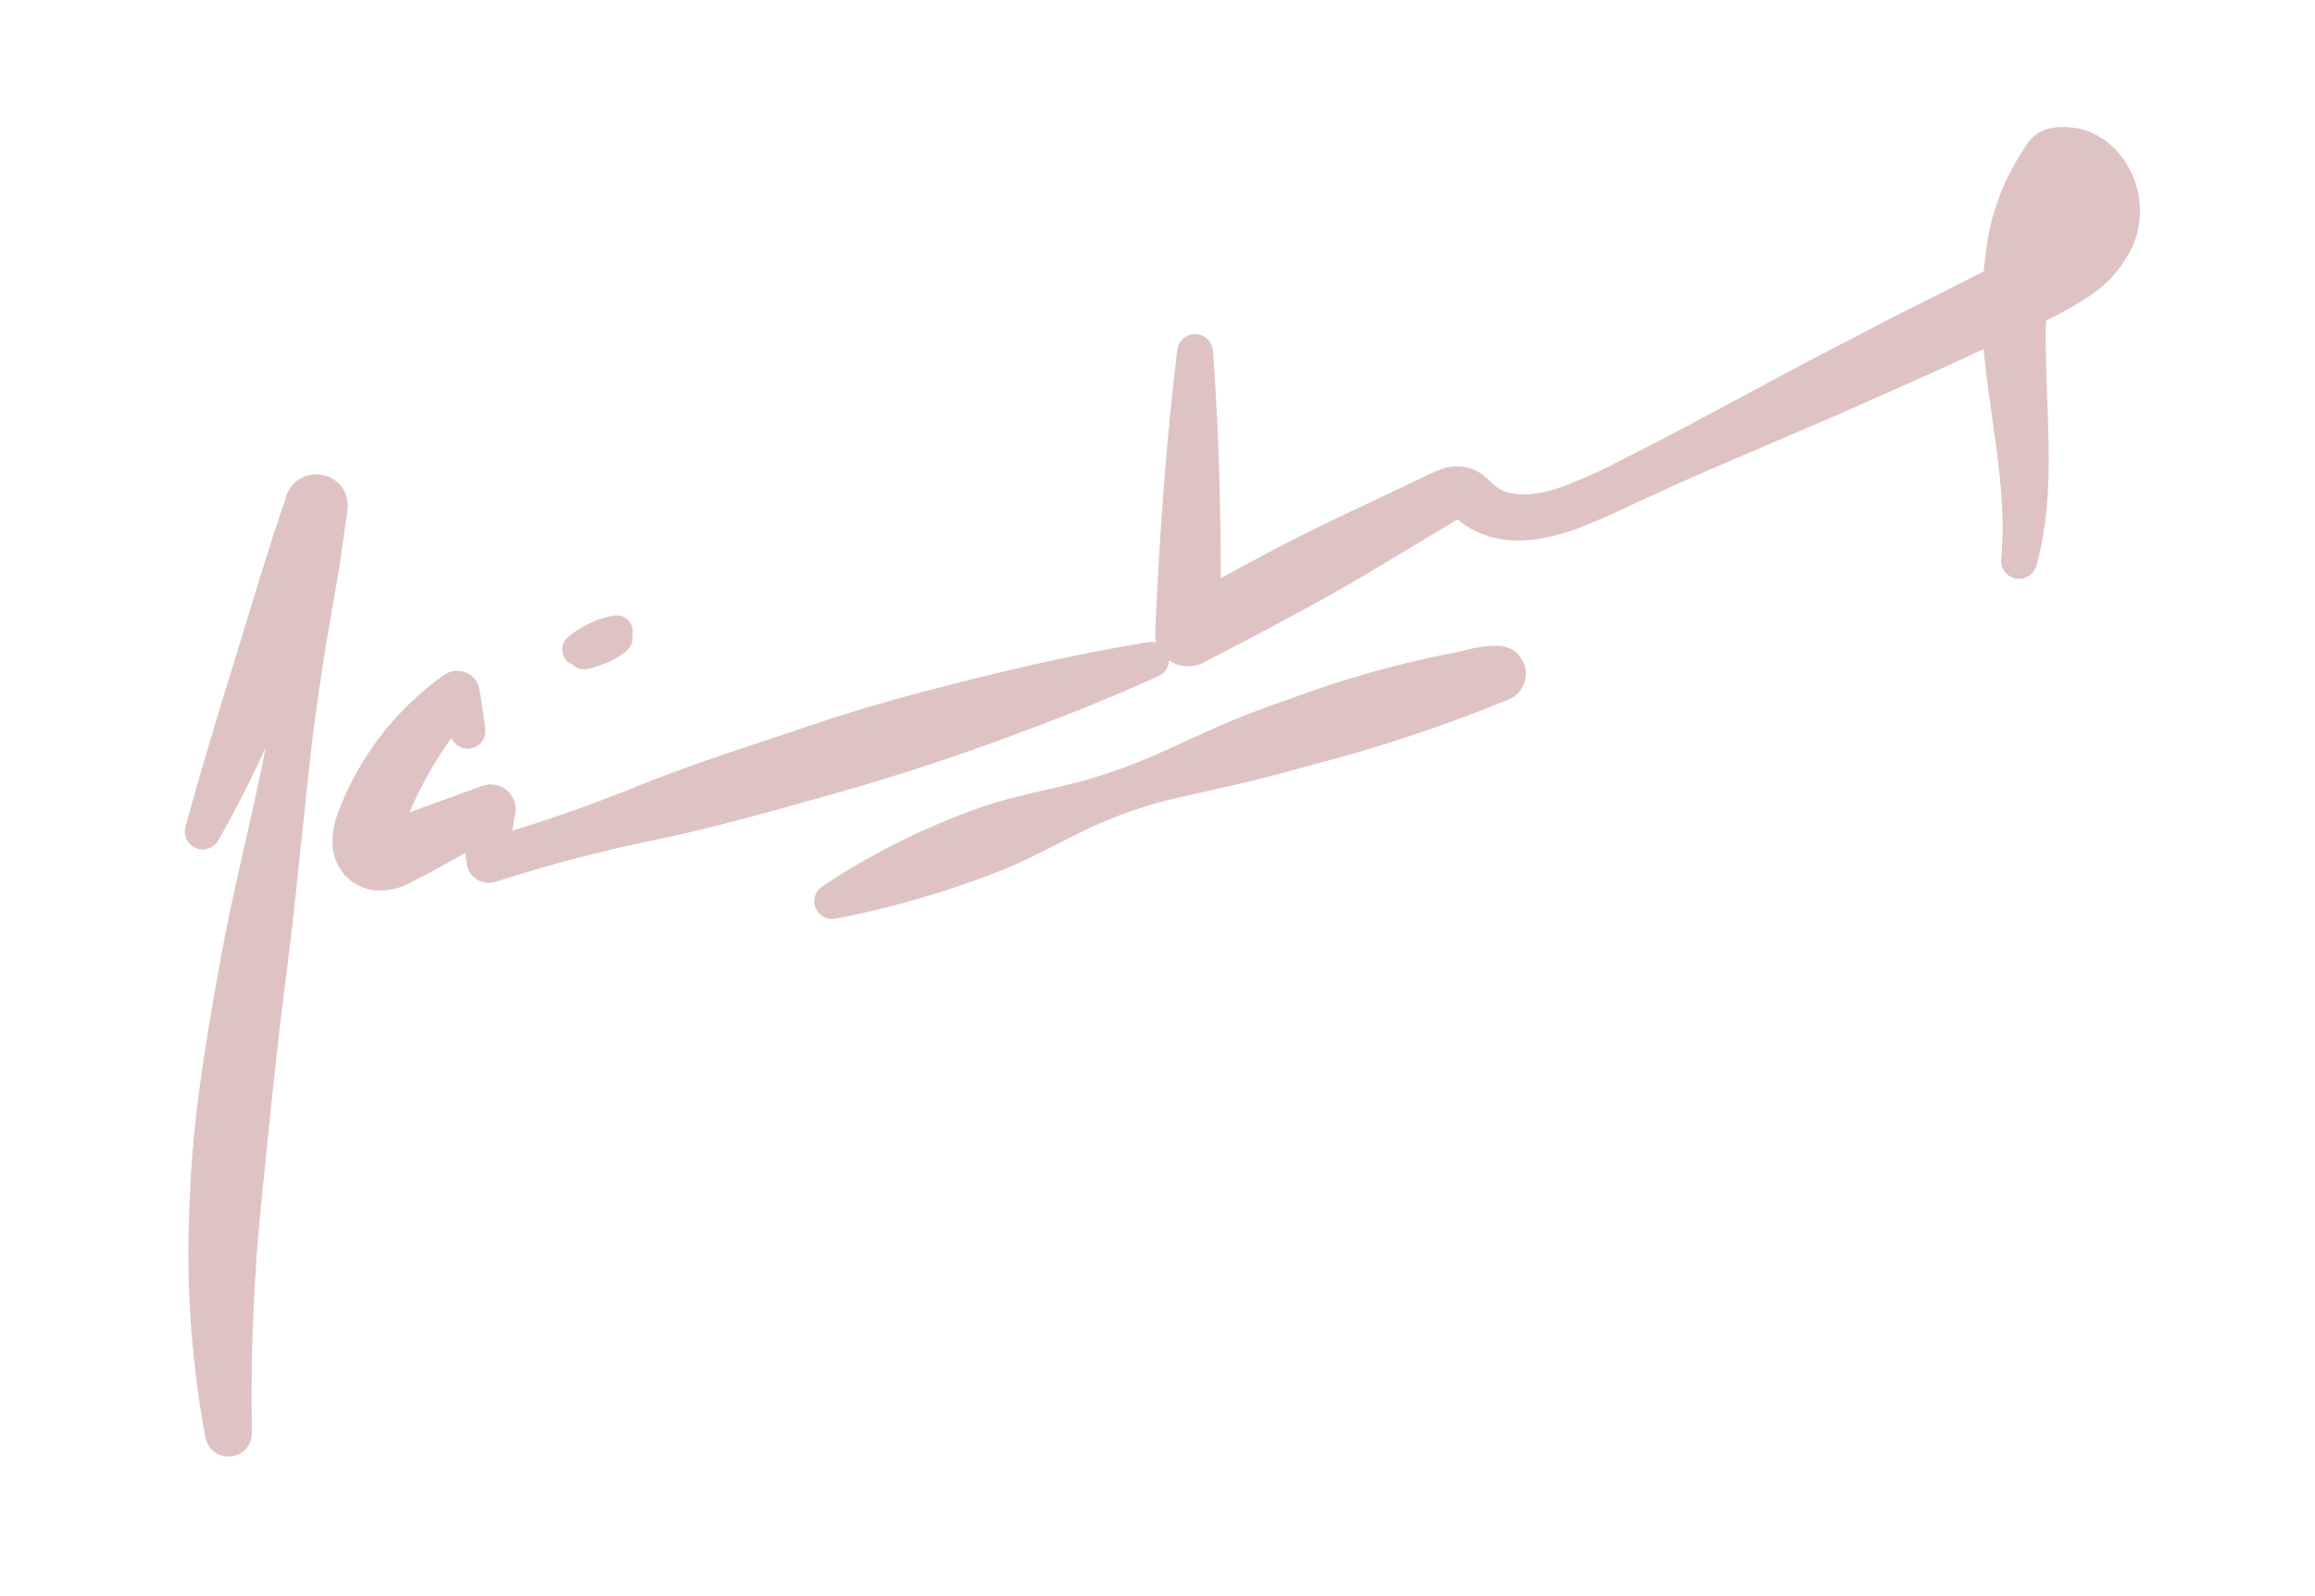 <svg width="58" height="40" viewBox="0 0 58 40" fill="none" xmlns="http://www.w3.org/2000/svg">
<path fill-rule="evenodd" clip-rule="evenodd" d="M30.183 15.167C30.194 13.054 30.149 10.938 29.99 8.816C29.989 8.805 29.984 8.795 29.976 8.787C29.968 8.779 29.958 8.774 29.947 8.772C29.941 8.771 29.934 8.772 29.927 8.774C29.921 8.776 29.915 8.779 29.91 8.783C29.905 8.787 29.9 8.792 29.897 8.798C29.894 8.804 29.892 8.81 29.891 8.816C29.607 11.166 29.446 13.52 29.341 15.875C29.338 15.947 29.355 16.019 29.389 16.083C29.414 16.13 29.449 16.172 29.492 16.205C29.534 16.239 29.583 16.265 29.635 16.28C29.688 16.296 29.743 16.301 29.797 16.296C29.852 16.29 29.905 16.274 29.954 16.249L29.965 16.251C31.006 15.712 32.044 15.168 33.068 14.598C33.739 14.225 34.396 13.828 35.053 13.431C35.399 13.222 35.744 13.013 36.092 12.808C36.203 12.735 36.318 12.669 36.438 12.61L36.463 12.601C36.544 12.572 36.565 12.565 36.636 12.605C36.671 12.625 36.717 12.662 36.771 12.704L36.771 12.704L36.771 12.704L36.771 12.704C36.834 12.755 36.907 12.813 36.984 12.86C37.125 12.946 37.277 13.015 37.435 13.066C38.077 13.246 38.71 13.092 39.278 12.91C39.833 12.699 40.376 12.461 40.906 12.196C41.148 12.091 41.39 11.98 41.632 11.869C41.924 11.735 42.217 11.601 42.513 11.475L45.752 10.084C46.046 9.953 46.341 9.823 46.636 9.692C47.415 9.348 48.194 9.004 48.964 8.647L50.065 8.14C50.074 8.428 50.094 8.715 50.125 9.002C50.176 9.474 50.242 9.94 50.307 10.403L50.307 10.404L50.307 10.404C50.48 11.623 50.649 12.823 50.536 14.053C50.535 14.065 50.538 14.076 50.544 14.085C50.55 14.095 50.56 14.102 50.571 14.105C50.584 14.108 50.597 14.106 50.609 14.1C50.62 14.094 50.629 14.083 50.633 14.071C50.996 12.774 50.944 11.422 50.894 10.108V10.108V10.108C50.879 9.719 50.865 9.333 50.861 8.953C50.847 8.561 50.85 8.166 50.874 7.776C51.337 7.566 51.782 7.319 52.204 7.037C52.497 6.827 52.745 6.561 52.931 6.257C53.149 5.918 53.246 5.519 53.206 5.122C53.172 4.727 53.01 4.354 52.744 4.056C52.592 3.891 52.405 3.761 52.196 3.673C51.968 3.588 51.721 3.562 51.479 3.6C51.349 3.621 51.232 3.688 51.151 3.79C50.603 4.554 50.259 5.439 50.15 6.363C50.12 6.593 50.098 6.824 50.083 7.055L48.566 7.824C47.802 8.202 47.049 8.594 46.295 8.988C46.009 9.137 45.723 9.287 45.437 9.435L42.334 11.098C41.927 11.313 41.522 11.519 41.117 11.725C41.001 11.784 40.886 11.843 40.77 11.902C40.259 12.175 39.729 12.411 39.183 12.607C38.644 12.783 38.053 12.87 37.563 12.692C37.444 12.646 37.333 12.583 37.234 12.504C37.183 12.469 37.14 12.428 37.09 12.38C37.041 12.333 36.985 12.279 36.907 12.216C36.816 12.152 36.711 12.11 36.599 12.094C36.488 12.078 36.375 12.089 36.268 12.125C36.117 12.181 35.97 12.246 35.827 12.319C35.441 12.506 35.053 12.688 34.666 12.871L34.666 12.871L34.666 12.871C33.984 13.192 33.304 13.512 32.638 13.851C31.81 14.273 30.995 14.718 30.183 15.167ZM51.031 6.561C51.212 6.452 51.389 6.337 51.562 6.215C51.744 6.079 51.9 5.913 52.022 5.724C52.123 5.574 52.168 5.395 52.147 5.217C52.128 5.037 52.058 4.866 51.944 4.724C51.911 4.676 51.866 4.637 51.813 4.612L51.809 4.61C51.423 5.185 51.177 5.852 51.031 6.561ZM5.031 20.828C5.413 19.433 5.828 18.063 6.251 16.696C6.358 16.351 6.463 16.005 6.568 15.659L6.568 15.659C6.88 14.638 7.19 13.619 7.54 12.609L7.55 12.559C7.579 12.466 7.643 12.387 7.729 12.338C7.816 12.289 7.917 12.274 8.014 12.296C8.11 12.318 8.194 12.376 8.249 12.456C8.304 12.537 8.325 12.636 8.308 12.731L8.101 14.19L7.85 15.64C7.682 16.603 7.547 17.567 7.423 18.534C7.326 19.351 7.242 20.17 7.157 20.989L7.157 20.989C7.041 22.111 6.925 23.231 6.78 24.344C6.557 26.048 6.386 27.75 6.215 29.445L6.148 30.109C5.953 32.029 5.874 33.987 5.912 35.915C5.913 35.959 5.897 36.003 5.868 36.038C5.838 36.072 5.797 36.094 5.751 36.101C5.706 36.108 5.66 36.098 5.622 36.073C5.583 36.049 5.556 36.011 5.544 35.968L5.537 35.935C5.177 33.993 5.049 32.015 5.156 30.042C5.223 28.073 5.557 26.131 5.901 24.209C6.08 23.207 6.305 22.214 6.529 21.222C6.736 20.311 6.942 19.4 7.112 18.484C7.281 17.527 7.4 16.562 7.469 15.593L7.474 15.45C7.337 15.951 7.179 16.447 6.981 16.939C6.457 18.289 5.836 19.601 5.121 20.865C5.118 20.87 5.114 20.875 5.109 20.879C5.104 20.883 5.098 20.885 5.092 20.887C5.086 20.889 5.079 20.889 5.073 20.888C5.067 20.887 5.061 20.885 5.055 20.882C5.045 20.877 5.038 20.869 5.033 20.859C5.029 20.849 5.028 20.838 5.031 20.828ZM11.677 18.333C11.576 18.133 11.486 17.932 11.399 17.73C10.637 18.641 10.052 19.678 9.671 20.793C9.642 20.87 9.628 20.951 9.629 21.032C9.689 21.016 9.748 20.995 9.805 20.971L10.271 20.781L12.171 20.088L12.212 20.073C12.251 20.059 12.293 20.055 12.333 20.063C12.373 20.07 12.411 20.087 12.442 20.114C12.473 20.14 12.496 20.174 12.509 20.212C12.522 20.249 12.524 20.29 12.516 20.329C12.441 20.669 12.408 21.015 12.418 21.362C13.74 20.976 15.04 20.52 16.312 19.995C17.277 19.613 18.261 19.285 19.245 18.958C19.632 18.829 20.019 18.701 20.404 18.569C21.77 18.101 23.169 17.729 24.572 17.38C25.976 17.031 27.392 16.722 28.832 16.487C28.839 16.486 28.846 16.485 28.852 16.486C28.859 16.488 28.865 16.49 28.871 16.494C28.876 16.498 28.881 16.503 28.884 16.509C28.887 16.515 28.889 16.521 28.89 16.528C28.892 16.538 28.89 16.549 28.885 16.558C28.88 16.567 28.873 16.575 28.863 16.58C27.532 17.182 26.185 17.71 24.825 18.204C23.466 18.698 22.093 19.141 20.703 19.531L20.458 19.6L20.458 19.6L20.458 19.6L20.458 19.6C19.149 19.967 17.837 20.335 16.5 20.622C15.079 20.908 13.676 21.273 12.297 21.717C12.258 21.73 12.215 21.727 12.177 21.71C12.14 21.692 12.111 21.661 12.097 21.623L12.091 21.597C12.047 21.305 12.021 21.012 12.012 20.718L10.597 21.508L10.149 21.738C9.934 21.868 9.683 21.931 9.431 21.916C9.236 21.892 9.057 21.798 8.929 21.653C8.821 21.526 8.754 21.371 8.735 21.206C8.717 20.979 8.75 20.751 8.834 20.538C9.311 19.229 10.18 18.087 11.327 17.261L11.363 17.235C11.399 17.213 11.443 17.205 11.484 17.213C11.526 17.221 11.564 17.243 11.589 17.276C11.604 17.298 11.614 17.322 11.617 17.348L11.643 17.501C11.687 17.769 11.732 18.037 11.761 18.31C11.762 18.316 11.762 18.323 11.76 18.329C11.758 18.335 11.755 18.341 11.751 18.346C11.746 18.351 11.741 18.355 11.735 18.358C11.729 18.361 11.722 18.363 11.716 18.363C11.707 18.362 11.699 18.359 11.692 18.354C11.685 18.348 11.68 18.341 11.677 18.333ZM9.561 21.047C9.559 21.048 9.557 21.048 9.555 21.049L9.561 21.047ZM20.827 22.543C22.054 21.727 23.384 21.068 24.782 20.581C25.275 20.418 25.786 20.3 26.297 20.183C26.509 20.134 26.722 20.085 26.933 20.033C27.646 19.854 28.343 19.617 29.016 19.324C29.31 19.197 29.602 19.063 29.894 18.929L29.894 18.929C30.273 18.756 30.653 18.582 31.037 18.421C31.515 18.22 32.003 18.048 32.492 17.876C32.698 17.803 32.904 17.73 33.111 17.655C34.286 17.252 35.491 16.936 36.714 16.71C36.971 16.628 37.241 16.585 37.515 16.582C37.587 16.581 37.658 16.604 37.715 16.648C37.772 16.692 37.81 16.755 37.825 16.824C37.839 16.894 37.828 16.966 37.793 17.028C37.758 17.091 37.702 17.139 37.634 17.166L37.571 17.191C36.216 17.744 34.828 18.218 33.415 18.609C33.113 18.687 32.813 18.77 32.512 18.852L32.512 18.852L32.512 18.852C32.106 18.963 31.701 19.074 31.292 19.176L29.138 19.669C28.427 19.851 27.736 20.1 27.073 20.413C26.832 20.53 26.593 20.651 26.355 20.772C25.938 20.984 25.523 21.196 25.094 21.381C23.728 21.931 22.31 22.35 20.862 22.629C20.855 22.631 20.848 22.631 20.842 22.63C20.835 22.629 20.829 22.626 20.823 22.623C20.817 22.619 20.813 22.614 20.809 22.609C20.805 22.604 20.802 22.597 20.801 22.591C20.801 22.581 20.803 22.572 20.807 22.564C20.812 22.555 20.819 22.548 20.827 22.543ZM14.696 16.364C14.805 16.333 14.911 16.296 15.015 16.253C15.036 16.247 15.052 16.24 15.067 16.233C15.081 16.227 15.095 16.221 15.112 16.216C15.212 16.165 15.308 16.106 15.4 16.04C15.407 16.033 15.415 16.026 15.421 16.02C15.45 15.995 15.464 15.982 15.408 15.996C15.376 16.004 15.327 16.02 15.28 16.035C15.227 16.053 15.178 16.069 15.159 16.072C15.123 16.076 15.164 16.045 15.245 15.994C15.303 15.96 15.357 15.922 15.408 15.879C15.441 15.856 15.465 15.826 15.447 15.823C15.286 15.848 15.129 15.896 14.983 15.967C14.951 15.978 14.921 15.992 14.893 16.009C14.745 16.077 14.609 16.167 14.489 16.274C14.483 16.288 14.497 16.287 14.517 16.286C14.53 16.285 14.544 16.284 14.557 16.286C14.623 16.274 14.689 16.256 14.752 16.233C14.77 16.229 14.786 16.224 14.8 16.221C14.857 16.206 14.886 16.199 14.868 16.217C14.845 16.241 14.703 16.331 14.653 16.356C14.604 16.381 14.642 16.375 14.696 16.364Z" fill="#DFC3C3"/>
<path d="M29.99 8.816L30.389 8.786L30.388 8.776L30.387 8.767L29.99 8.816ZM30.183 15.167L29.783 15.165L29.779 15.848L30.376 15.517L30.183 15.167ZM29.976 8.787L30.264 8.509L30.264 8.509L29.976 8.787ZM29.947 8.772L30.017 8.378L30.001 8.375L29.985 8.373L29.947 8.772ZM29.91 8.783L30.16 9.095L30.16 9.095L29.91 8.783ZM29.897 8.798L30.248 8.99L30.248 8.989L29.897 8.798ZM29.891 8.816L30.289 8.864L30.29 8.855L29.891 8.816ZM29.341 15.875L28.941 15.857L28.941 15.862L29.341 15.875ZM29.389 16.083L29.036 16.271L29.037 16.273L29.389 16.083ZM29.492 16.205L29.742 15.893L29.742 15.893L29.492 16.205ZM29.635 16.28L29.522 16.664H29.522L29.635 16.28ZM29.797 16.296L29.759 15.898L29.759 15.898L29.797 16.296ZM29.954 16.249L30.025 15.856L29.89 15.831L29.768 15.895L29.954 16.249ZM29.965 16.251L29.893 16.645L30.028 16.669L30.149 16.606L29.965 16.251ZM33.068 14.598L33.262 14.948L33.068 14.598ZM35.053 13.431L34.846 13.088L35.053 13.431ZM36.092 12.808L36.295 13.152L36.303 13.148L36.311 13.142L36.092 12.808ZM36.438 12.61L36.304 12.233L36.282 12.241L36.261 12.252L36.438 12.61ZM36.463 12.601L36.597 12.978L36.598 12.978L36.463 12.601ZM36.636 12.605L36.831 12.257L36.831 12.257L36.636 12.605ZM36.771 12.704L36.521 13.018L36.531 13.024L36.771 12.704ZM36.771 12.704L37.027 12.397L37.019 12.391L37.011 12.384L36.771 12.704ZM36.771 12.704L36.515 13.012L36.531 13.025L36.549 13.037L36.771 12.704ZM36.771 12.704L37.02 12.392L37.007 12.381L36.992 12.372L36.771 12.704ZM36.984 12.86L36.774 13.201L36.776 13.202L36.984 12.86ZM37.435 13.066L37.314 13.447L37.327 13.451L37.435 13.066ZM39.278 12.91L39.4 13.29L39.41 13.287L39.42 13.284L39.278 12.91ZM40.906 12.196L40.747 11.83L40.737 11.834L40.728 11.839L40.906 12.196ZM41.632 11.869L41.799 12.233V12.233L41.632 11.869ZM42.513 11.475L42.67 11.843L42.671 11.842L42.513 11.475ZM45.752 10.084L45.91 10.451L45.914 10.449L45.752 10.084ZM46.636 9.692L46.798 10.058V10.058L46.636 9.692ZM48.964 8.647L48.797 8.284L48.796 8.284L48.964 8.647ZM50.065 8.14L50.464 8.127L50.446 7.524L49.897 7.777L50.065 8.14ZM50.125 9.002L50.522 8.959L50.522 8.959L50.125 9.002ZM50.307 10.403L49.911 10.46L49.912 10.466L50.307 10.403ZM50.307 10.404L50.703 10.346L50.702 10.342L50.307 10.404ZM50.307 10.404L50.703 10.348L50.703 10.346L50.307 10.404ZM50.536 14.053L50.934 14.097L50.934 14.09L50.536 14.053ZM50.544 14.085L50.878 13.865L50.878 13.864L50.544 14.085ZM50.571 14.105L50.448 14.486L50.464 14.491L50.479 14.495L50.571 14.105ZM50.609 14.1L50.8 14.452L50.8 14.452L50.609 14.1ZM50.633 14.071L51.012 14.199L51.016 14.189L51.019 14.178L50.633 14.071ZM50.894 10.108H50.494V10.116L50.494 10.123L50.894 10.108ZM50.894 10.108H51.294V10.101L51.294 10.093L50.894 10.108ZM50.861 8.953L51.261 8.949L51.261 8.939L50.861 8.953ZM50.874 7.776L50.709 7.411L50.49 7.511L50.475 7.751L50.874 7.776ZM52.204 7.037L52.426 7.37L52.437 7.362L52.204 7.037ZM52.931 6.257L52.595 6.04L52.591 6.047L52.931 6.257ZM53.206 5.122L52.808 5.157L52.808 5.161L53.206 5.122ZM52.744 4.056L53.042 3.79L53.038 3.785L52.744 4.056ZM52.196 3.673L52.349 3.304L52.337 3.299L52.196 3.673ZM51.479 3.6L51.541 3.995L51.541 3.995L51.479 3.6ZM51.151 3.79L50.838 3.54L50.832 3.548L50.826 3.557L51.151 3.79ZM50.15 6.363L50.547 6.414L50.547 6.41L50.15 6.363ZM50.083 7.055L50.264 7.412L50.467 7.309L50.482 7.081L50.083 7.055ZM48.566 7.824L48.743 8.183L48.747 8.181L48.566 7.824ZM46.295 8.988L46.11 8.634L46.11 8.634L46.295 8.988ZM45.437 9.435L45.252 9.08L45.248 9.083L45.437 9.435ZM42.334 11.098L42.522 11.451L42.523 11.45L42.334 11.098ZM41.117 11.725L40.936 11.369V11.369L41.117 11.725ZM40.77 11.902L40.588 11.546L40.581 11.549L40.77 11.902ZM39.183 12.607L39.307 12.987L39.318 12.983L39.183 12.607ZM37.563 12.692L37.42 13.065L37.426 13.068L37.563 12.692ZM37.234 12.504L37.483 12.191L37.471 12.181L37.459 12.173L37.234 12.504ZM37.09 12.38L36.812 12.668L36.812 12.668L37.09 12.38ZM36.907 12.216L37.156 11.903L37.148 11.897L37.139 11.891L36.907 12.216ZM36.268 12.125L36.138 11.747L36.129 11.75L36.268 12.125ZM35.827 12.319L36.001 12.679L36.009 12.675L35.827 12.319ZM34.666 12.871L34.823 13.239L34.83 13.236L34.836 13.233L34.666 12.871ZM34.666 12.871L34.508 12.503L34.502 12.506L34.495 12.509L34.666 12.871ZM32.638 13.851L32.457 13.495V13.495L32.638 13.851ZM51.562 6.215L51.792 6.543L51.801 6.536L51.562 6.215ZM51.031 6.561L50.639 6.48L50.456 7.372L51.237 6.904L51.031 6.561ZM52.022 5.724L51.691 5.499L51.685 5.507L52.022 5.724ZM52.147 5.217L51.749 5.259L51.75 5.263L52.147 5.217ZM51.944 4.724L51.615 4.951L51.623 4.962L51.632 4.973L51.944 4.724ZM51.813 4.612L51.988 4.252L51.985 4.251L51.813 4.612ZM51.809 4.61L51.981 4.248L51.669 4.1L51.477 4.387L51.809 4.61ZM6.251 16.696L5.869 16.578L6.251 16.696ZM5.031 20.828L5.415 20.94L5.417 20.933L5.031 20.828ZM6.568 15.659L6.951 15.776L6.952 15.773L6.568 15.659ZM6.568 15.659L6.186 15.543L6.185 15.546L6.568 15.659ZM7.54 12.609L7.918 12.74L7.928 12.714L7.933 12.686L7.54 12.609ZM7.55 12.559L7.168 12.44L7.162 12.461L7.158 12.482L7.55 12.559ZM7.729 12.338L7.532 11.99H7.532L7.729 12.338ZM8.014 12.296L7.925 12.686H7.925L8.014 12.296ZM8.249 12.456L7.918 12.681L7.918 12.681L8.249 12.456ZM8.308 12.731L7.914 12.662L7.912 12.675L8.308 12.731ZM8.101 14.19L8.496 14.258L8.497 14.246L8.101 14.19ZM7.85 15.64L8.244 15.709L8.244 15.708L7.85 15.64ZM7.423 18.534L7.026 18.483L7.025 18.487L7.423 18.534ZM7.157 20.989L7.555 21.03L7.555 21.03L7.157 20.989ZM7.157 20.989L6.759 20.948L6.759 20.948L7.157 20.989ZM6.78 24.344L6.383 24.293L6.78 24.344ZM6.215 29.445L6.613 29.486L6.613 29.486L6.215 29.445ZM6.148 30.109L6.546 30.15L6.546 30.149L6.148 30.109ZM5.912 35.915L5.512 35.922L5.512 35.925L5.912 35.915ZM5.868 36.038L5.565 35.776L5.565 35.777L5.868 36.038ZM5.751 36.101L5.809 36.497L5.809 36.497L5.751 36.101ZM5.622 36.073L5.405 36.41L5.405 36.41L5.622 36.073ZM5.544 35.968L5.154 36.055L5.156 36.064L5.158 36.073L5.544 35.968ZM5.537 35.935L5.143 36.008L5.145 36.015L5.146 36.022L5.537 35.935ZM5.156 30.042L5.556 30.063L5.556 30.055L5.156 30.042ZM5.901 24.209L6.295 24.279H6.295L5.901 24.209ZM6.529 21.222L6.139 21.134H6.139L6.529 21.222ZM7.112 18.484L7.505 18.557L7.506 18.553L7.112 18.484ZM7.469 15.593L7.868 15.622L7.869 15.608L7.469 15.593ZM7.474 15.45L7.874 15.464L7.089 15.344L7.474 15.45ZM6.981 16.939L6.61 16.789L6.608 16.794L6.981 16.939ZM5.121 20.865L5.468 21.065L5.47 21.062L5.121 20.865ZM5.109 20.879L4.867 20.56L4.867 20.56L5.109 20.879ZM5.092 20.887L4.99 20.5L4.99 20.5L5.092 20.887ZM5.055 20.882L5.255 20.536L5.244 20.53L5.234 20.524L5.055 20.882ZM5.033 20.859L4.668 21.021L4.668 21.022L5.033 20.859ZM11.399 17.73L11.765 17.57L11.507 16.976L11.092 17.473L11.399 17.73ZM11.677 18.333L12.054 18.2L12.046 18.176L12.034 18.153L11.677 18.333ZM9.671 20.793L10.046 20.932L10.049 20.922L9.671 20.793ZM9.629 21.032L9.229 21.037L9.237 21.549L9.731 21.418L9.629 21.032ZM9.805 20.971L9.654 20.6L9.645 20.604L9.805 20.971ZM10.271 20.781L10.134 20.405L10.127 20.408L10.12 20.41L10.271 20.781ZM12.171 20.088L12.309 20.464L12.314 20.462L12.171 20.088ZM12.212 20.073L12.078 19.696L12.069 19.699L12.212 20.073ZM12.333 20.063L12.403 19.669L12.403 19.669L12.333 20.063ZM12.516 20.329L12.906 20.416L12.907 20.415L12.516 20.329ZM12.418 21.362L12.018 21.374L12.034 21.89L12.53 21.746L12.418 21.362ZM16.312 19.995L16.164 19.623L16.159 19.625L16.312 19.995ZM19.245 18.958L19.119 18.578L19.245 18.958ZM20.404 18.569L20.275 18.19L20.404 18.569ZM24.572 17.38L24.669 17.768L24.572 17.38ZM28.832 16.487L28.896 16.882L28.915 16.879L28.933 16.874L28.832 16.487ZM28.852 16.486L28.783 16.881L28.783 16.881L28.852 16.486ZM28.884 16.509L29.232 16.311L29.232 16.311L28.884 16.509ZM28.89 16.528L28.491 16.554L28.492 16.576L28.496 16.596L28.89 16.528ZM28.863 16.58L29.028 16.944L29.036 16.941L29.044 16.936L28.863 16.58ZM20.703 19.531L20.595 19.146L20.595 19.146L20.703 19.531ZM20.458 19.6L20.555 19.988L20.566 19.985L20.458 19.6ZM20.458 19.6L20.361 19.212L20.35 19.215L20.458 19.6ZM16.5 20.622L16.579 21.014L16.584 21.013L16.5 20.622ZM12.297 21.717L12.174 21.336L12.172 21.337L12.297 21.717ZM12.097 21.623L11.709 21.72L11.714 21.741L11.722 21.762L12.097 21.623ZM12.091 21.597L11.695 21.657L11.698 21.675L11.702 21.693L12.091 21.597ZM12.012 20.718L12.412 20.707L12.394 20.046L11.817 20.369L12.012 20.718ZM10.597 21.508L10.779 21.864L10.786 21.861L10.792 21.858L10.597 21.508ZM10.149 21.738L9.966 21.382L9.953 21.388L9.941 21.396L10.149 21.738ZM9.431 21.916L9.382 22.313L9.395 22.315L9.408 22.315L9.431 21.916ZM8.929 21.653L8.624 21.912L8.629 21.918L8.929 21.653ZM8.735 21.206L8.337 21.239L8.338 21.251L8.735 21.206ZM8.834 20.538L9.206 20.684L9.21 20.675L8.834 20.538ZM11.327 17.261L11.094 16.936L11.093 16.936L11.327 17.261ZM11.363 17.235L11.156 16.893L11.142 16.901L11.129 16.911L11.363 17.235ZM11.484 17.213L11.556 16.82L11.556 16.819L11.484 17.213ZM11.589 17.276L11.92 17.052L11.914 17.042L11.907 17.033L11.589 17.276ZM11.617 17.348L11.222 17.409L11.223 17.413L11.617 17.348ZM11.643 17.501L11.248 17.567L11.248 17.567L11.643 17.501ZM11.761 18.31L11.364 18.352L11.365 18.363L11.761 18.31ZM11.76 18.329L12.143 18.443L12.143 18.443L11.76 18.329ZM11.735 18.358L11.911 18.718L11.911 18.718L11.735 18.358ZM11.716 18.363L11.676 18.761L11.706 18.764L11.736 18.763L11.716 18.363ZM11.692 18.354L11.447 18.67L11.447 18.67L11.692 18.354ZM9.561 21.047L9.639 21.44L9.528 20.649L9.561 21.047ZM9.555 21.049L9.431 20.668L9.633 21.441L9.555 21.049ZM24.782 20.581L24.656 20.202L24.651 20.204L24.782 20.581ZM20.827 22.543L21.029 22.889L21.039 22.883L21.049 22.876L20.827 22.543ZM26.297 20.183L26.387 20.573H26.387L26.297 20.183ZM26.933 20.033L27.028 20.422L27.03 20.421L26.933 20.033ZM29.016 19.324L29.175 19.691L29.176 19.691L29.016 19.324ZM29.894 18.929L29.728 18.565L29.727 18.566L29.894 18.929ZM29.894 18.929L30.059 19.294L30.06 19.293L29.894 18.929ZM31.037 18.421L30.882 18.052L31.037 18.421ZM32.492 17.876L32.359 17.499L32.492 17.876ZM33.111 17.655L32.981 17.277L32.974 17.279L33.111 17.655ZM36.714 16.71L36.787 17.104L36.811 17.099L36.835 17.091L36.714 16.71ZM37.515 16.582L37.519 16.982L37.522 16.982L37.515 16.582ZM37.715 16.648L37.961 16.333L37.961 16.333L37.715 16.648ZM37.825 16.824L38.216 16.744L38.216 16.744L37.825 16.824ZM37.793 17.028L38.142 17.223L38.142 17.223L37.793 17.028ZM37.634 17.166L37.488 16.793L37.488 16.794L37.634 17.166ZM37.571 17.191L37.424 16.819L37.419 16.82L37.571 17.191ZM33.415 18.609L33.516 18.996L33.522 18.994L33.415 18.609ZM32.512 18.852L32.615 19.238L32.618 19.238L32.512 18.852ZM32.512 18.852L32.408 18.465L32.397 18.469L32.512 18.852ZM32.512 18.852L32.617 19.238L32.627 19.235L32.512 18.852ZM31.292 19.176L31.381 19.566L31.388 19.564L31.292 19.176ZM29.138 19.669L29.049 19.279L29.039 19.281L29.138 19.669ZM27.073 20.413L26.903 20.051L26.9 20.053L27.073 20.413ZM26.355 20.772L26.536 21.129V21.129L26.355 20.772ZM25.094 21.381L25.243 21.752L25.252 21.748L25.094 21.381ZM20.862 22.629L20.786 22.237L20.778 22.238L20.862 22.629ZM20.842 22.63L20.772 23.024L20.772 23.024L20.842 22.63ZM20.823 22.623L21.038 22.285L21.038 22.285L20.823 22.623ZM20.801 22.591L20.402 22.618L20.404 22.644L20.409 22.671L20.801 22.591ZM15.015 16.253L14.908 15.868L14.886 15.874L14.864 15.883L15.015 16.253ZM14.696 16.364L14.775 16.756L14.791 16.753L14.807 16.748L14.696 16.364ZM15.067 16.233L15.233 16.598L15.233 16.598L15.067 16.233ZM15.112 16.216L15.219 16.601L15.258 16.59L15.295 16.572L15.112 16.216ZM15.4 16.04L15.633 16.365L15.655 16.349L15.675 16.33L15.4 16.04ZM15.421 16.02L15.156 15.721L15.156 15.721L15.421 16.02ZM15.408 15.996L15.312 15.608L15.312 15.608L15.408 15.996ZM15.28 16.035L15.155 15.656L15.155 15.656L15.28 16.035ZM15.159 16.072L15.106 15.675L15.106 15.675L15.159 16.072ZM15.245 15.994L15.046 15.647L15.037 15.652L15.029 15.657L15.245 15.994ZM15.408 15.879L15.173 15.555L15.161 15.564L15.15 15.574L15.408 15.879ZM15.447 15.823L15.519 15.429L15.453 15.417L15.386 15.427L15.447 15.823ZM14.983 15.967L15.12 16.343L15.138 16.336L15.156 16.327L14.983 15.967ZM14.893 16.009L15.06 16.373L15.079 16.364L15.097 16.353L14.893 16.009ZM14.489 16.274L14.222 15.976L14.152 16.039L14.117 16.126L14.489 16.274ZM14.517 16.286L14.547 16.685L14.547 16.685L14.517 16.286ZM14.557 16.286L14.485 16.68L14.556 16.693L14.627 16.68L14.557 16.286ZM14.752 16.233L14.658 15.844L14.635 15.85L14.613 15.858L14.752 16.233ZM14.8 16.221L14.899 16.608L14.8 16.221ZM14.868 16.217L15.15 16.501L14.868 16.217ZM14.653 16.356L14.835 16.713L14.835 16.713L14.653 16.356ZM29.591 8.846C29.749 10.954 29.794 13.058 29.783 15.165L30.583 15.169C30.594 13.049 30.549 10.922 30.389 8.786L29.591 8.846ZM29.688 9.065C29.637 9.011 29.602 8.941 29.593 8.865L30.387 8.767C30.375 8.669 30.331 8.579 30.264 8.509L29.688 9.065ZM29.877 9.166C29.807 9.153 29.74 9.119 29.689 9.065L30.264 8.509C30.196 8.439 30.11 8.394 30.017 8.378L29.877 9.166ZM30.041 9.157C29.998 9.17 29.954 9.174 29.909 9.17L29.985 8.373C29.927 8.368 29.869 8.374 29.813 8.39L30.041 9.157ZM30.16 9.095C30.125 9.123 30.084 9.144 30.041 9.157L29.813 8.39C29.758 8.407 29.705 8.434 29.659 8.471L30.16 9.095ZM30.248 8.989C30.226 9.031 30.196 9.066 30.16 9.095L29.66 8.471C29.613 8.508 29.575 8.554 29.546 8.606L30.248 8.989ZM30.29 8.855C30.285 8.903 30.271 8.948 30.248 8.99L29.546 8.606C29.517 8.659 29.499 8.717 29.493 8.778L30.29 8.855ZM29.74 15.893C29.845 13.544 30.006 11.201 30.288 8.864L29.494 8.768C29.208 11.132 29.046 13.496 28.941 15.857L29.74 15.893ZM29.742 15.894C29.741 15.892 29.74 15.89 29.74 15.889L28.941 15.862C28.936 16.004 28.969 16.145 29.036 16.271L29.742 15.894ZM29.742 15.893C29.741 15.893 29.74 15.892 29.741 15.892L29.037 16.273C29.088 16.368 29.158 16.451 29.241 16.517L29.742 15.893ZM29.748 15.897C29.745 15.896 29.743 15.895 29.742 15.893L29.241 16.517C29.325 16.584 29.42 16.634 29.522 16.664L29.748 15.897ZM29.759 15.898C29.755 15.898 29.751 15.898 29.748 15.897L29.522 16.664C29.624 16.694 29.731 16.704 29.836 16.694L29.759 15.898ZM29.768 15.895C29.766 15.896 29.762 15.897 29.759 15.898L29.836 16.694C29.942 16.683 30.045 16.653 30.139 16.604L29.768 15.895ZM30.037 15.858L30.025 15.856L29.882 16.643L29.893 16.645L30.037 15.858ZM32.873 14.249C31.855 14.815 30.821 15.357 29.781 15.896L30.149 16.606C31.191 16.067 32.233 15.52 33.262 14.948L32.873 14.249ZM34.846 13.088C34.188 13.486 33.537 13.88 32.873 14.249L33.262 14.948C33.94 14.57 34.604 14.169 35.26 13.773L34.846 13.088ZM35.888 12.463C35.539 12.67 35.192 12.88 34.846 13.088L35.26 13.773C35.606 13.564 35.95 13.356 36.295 13.152L35.888 12.463ZM36.261 12.252C36.127 12.317 35.997 12.392 35.873 12.473L36.311 13.142C36.408 13.079 36.51 13.021 36.614 12.969L36.261 12.252ZM36.33 12.224L36.304 12.233L36.571 12.988L36.597 12.978L36.33 12.224ZM36.831 12.257C36.779 12.227 36.68 12.175 36.547 12.178C36.442 12.179 36.346 12.219 36.329 12.225L36.598 12.978C36.622 12.97 36.625 12.969 36.624 12.969C36.62 12.97 36.596 12.977 36.56 12.977C36.475 12.979 36.421 12.943 36.44 12.954L36.831 12.257ZM37.02 12.392C36.978 12.358 36.902 12.296 36.831 12.257L36.44 12.954C36.434 12.951 36.438 12.953 36.456 12.966C36.474 12.979 36.494 12.995 36.521 13.017L37.02 12.392ZM37.011 12.384L37.011 12.384L36.531 13.024L36.531 13.024L37.011 12.384ZM37.027 12.397L37.027 12.397L36.514 13.012L36.515 13.012L37.027 12.397ZM36.992 12.372L36.992 12.372L36.549 13.037L36.549 13.037L36.992 12.372ZM37.193 12.52C37.14 12.487 37.086 12.444 37.02 12.392L36.521 13.017C36.581 13.065 36.673 13.139 36.774 13.201L37.193 12.52ZM37.557 12.684C37.428 12.644 37.306 12.588 37.191 12.518L36.776 13.202C36.945 13.305 37.126 13.387 37.314 13.447L37.557 12.684ZM39.156 12.529C38.596 12.708 38.063 12.827 37.544 12.681L37.327 13.451C38.092 13.666 38.824 13.475 39.4 13.29L39.156 12.529ZM40.728 11.839C40.21 12.097 39.678 12.33 39.136 12.536L39.42 13.284C39.987 13.068 40.543 12.825 41.085 12.554L40.728 11.839ZM41.465 11.506C41.222 11.617 40.984 11.726 40.747 11.83L41.066 12.563C41.312 12.456 41.557 12.344 41.799 12.233L41.465 11.506ZM42.357 11.107C42.054 11.235 41.756 11.372 41.465 11.506L41.799 12.233C42.092 12.098 42.38 11.966 42.67 11.843L42.357 11.107ZM45.594 9.716L42.355 11.107L42.671 11.842L45.91 10.451L45.594 9.716ZM46.475 9.326C46.18 9.457 45.884 9.587 45.589 9.718L45.914 10.449C46.208 10.319 46.503 10.188 46.798 10.058L46.475 9.326ZM48.796 8.284C48.029 8.639 47.254 8.982 46.475 9.326L46.798 10.058C47.576 9.714 48.358 9.369 49.132 9.01L48.796 8.284ZM49.897 7.777L48.797 8.284L49.132 9.011L50.232 8.503L49.897 7.777ZM50.522 8.959C50.492 8.682 50.473 8.405 50.464 8.127L49.665 8.152C49.674 8.45 49.695 8.748 49.727 9.045L50.522 8.959ZM50.703 10.348C50.638 9.883 50.572 9.423 50.522 8.959L49.727 9.045C49.779 9.524 49.846 9.997 49.911 10.46L50.703 10.348ZM50.702 10.342L50.702 10.341L49.912 10.466L49.912 10.466L50.702 10.342ZM50.703 10.346L50.703 10.346L49.911 10.461L49.911 10.461L50.703 10.346ZM50.934 14.09C51.053 12.806 50.875 11.56 50.703 10.348L49.911 10.46C50.085 11.687 50.246 12.841 50.138 14.017L50.934 14.09ZM50.878 13.864C50.923 13.933 50.943 14.015 50.934 14.097L50.139 14.009C50.127 14.114 50.153 14.219 50.21 14.306L50.878 13.864ZM50.693 13.724C50.767 13.748 50.833 13.797 50.878 13.865L50.21 14.306C50.268 14.393 50.352 14.455 50.448 14.486L50.693 13.724ZM50.418 13.749C50.493 13.708 50.579 13.696 50.662 13.716L50.479 14.495C50.588 14.52 50.702 14.505 50.8 14.452L50.418 13.749ZM50.255 13.943C50.283 13.858 50.343 13.789 50.418 13.749L50.8 14.452C50.898 14.398 50.975 14.309 51.012 14.199L50.255 13.943ZM50.494 10.123C50.545 11.449 50.591 12.736 50.248 13.963L51.019 14.178C51.401 12.811 51.343 11.396 51.294 10.093L50.494 10.123ZM50.494 10.108V10.108H51.294V10.108H50.494ZM50.494 10.108V10.108H51.294V10.108H50.494ZM50.461 8.957C50.465 9.344 50.48 9.735 50.494 10.123L51.294 10.093C51.279 9.703 51.264 9.323 51.261 8.949L50.461 8.957ZM50.475 7.751C50.45 8.156 50.447 8.564 50.461 8.967L51.261 8.939C51.247 8.558 51.25 8.177 51.273 7.801L50.475 7.751ZM51.982 6.705C51.578 6.974 51.152 7.21 50.709 7.411L51.039 8.14C51.522 7.921 51.986 7.664 52.425 7.37L51.982 6.705ZM52.591 6.047C52.432 6.306 52.221 6.533 51.97 6.713L52.437 7.362C52.773 7.121 53.057 6.816 53.272 6.466L52.591 6.047ZM52.808 5.161C52.839 5.467 52.764 5.776 52.595 6.04L53.268 6.473C53.534 6.059 53.653 5.57 53.605 5.082L52.808 5.161ZM52.445 4.322C52.654 4.557 52.781 4.849 52.808 5.157L53.605 5.087C53.563 4.606 53.365 4.152 53.042 3.79L52.445 4.322ZM52.042 4.043C52.198 4.108 52.337 4.205 52.449 4.327L53.038 3.785C52.847 3.577 52.611 3.413 52.349 3.304L52.042 4.043ZM51.541 3.995C51.715 3.968 51.892 3.987 52.055 4.048L52.337 3.299C52.044 3.189 51.727 3.157 51.417 3.205L51.541 3.995ZM51.464 4.039C51.481 4.017 51.508 4.001 51.541 3.995L51.417 3.205C51.19 3.241 50.982 3.359 50.838 3.54L51.464 4.039ZM50.547 6.41C50.649 5.554 50.968 4.733 51.476 4.022L50.826 3.557C50.239 4.376 49.87 5.324 49.753 6.316L50.547 6.41ZM50.482 7.081C50.497 6.858 50.518 6.636 50.547 6.414L49.753 6.312C49.723 6.551 49.7 6.79 49.684 7.029L50.482 7.081ZM48.747 8.181L50.264 7.412L49.902 6.699L48.385 7.467L48.747 8.181ZM46.48 9.343C47.235 8.949 47.984 8.558 48.743 8.183L48.389 7.465C47.62 7.845 46.863 8.24 46.11 8.634L46.48 9.343ZM45.62 9.791C45.908 9.642 46.195 9.492 46.48 9.343L46.11 8.634C45.824 8.783 45.539 8.932 45.252 9.08L45.62 9.791ZM42.523 11.45L45.625 9.788L45.248 9.083L42.145 10.745L42.523 11.45ZM41.299 12.082C41.703 11.876 42.111 11.668 42.522 11.451L42.147 10.744C41.744 10.958 41.341 11.162 40.936 11.369L41.299 12.082ZM40.952 12.258C41.067 12.2 41.183 12.141 41.299 12.082L40.936 11.369C40.82 11.428 40.704 11.487 40.588 11.546L40.952 12.258ZM39.318 12.983C39.882 12.78 40.431 12.537 40.958 12.255L40.581 11.549C40.088 11.813 39.575 12.041 39.047 12.23L39.318 12.983ZM37.426 13.068C38.043 13.292 38.74 13.172 39.307 12.987L39.058 12.227C38.548 12.394 38.063 12.448 37.7 12.316L37.426 13.068ZM36.985 12.817C37.116 12.921 37.263 13.005 37.42 13.065L37.706 12.318C37.625 12.287 37.55 12.244 37.483 12.191L36.985 12.817ZM36.812 12.668C36.858 12.712 36.925 12.778 37.01 12.835L37.459 12.173C37.44 12.161 37.422 12.144 37.368 12.092L36.812 12.668ZM36.658 12.529C36.72 12.579 36.765 12.622 36.812 12.668L37.368 12.092C37.318 12.044 37.25 11.978 37.156 11.903L36.658 12.529ZM36.543 12.49C36.592 12.497 36.636 12.515 36.674 12.542L37.139 11.891C36.996 11.788 36.83 11.723 36.656 11.698L36.543 12.49ZM36.399 12.504C36.445 12.488 36.495 12.483 36.543 12.49L36.656 11.698C36.482 11.673 36.304 11.69 36.138 11.747L36.399 12.504ZM36.009 12.675C36.138 12.61 36.271 12.551 36.408 12.5L36.129 11.75C35.964 11.812 35.802 11.883 35.645 11.963L36.009 12.675ZM34.836 13.233C35.224 13.05 35.613 12.867 36.001 12.679L35.653 11.959C35.269 12.144 34.883 12.326 34.495 12.509L34.836 13.233ZM34.823 13.239L34.823 13.239L34.508 12.503L34.508 12.503L34.823 13.239ZM34.823 13.239L34.823 13.239L34.508 12.503L34.508 12.503L34.823 13.239ZM32.819 14.208C33.479 13.872 34.154 13.554 34.836 13.233L34.495 12.509C33.815 12.83 33.129 13.153 32.457 13.495L32.819 14.208ZM30.376 15.517C31.188 15.069 31.998 14.626 32.819 14.208L32.457 13.495C31.622 13.92 30.802 14.368 29.989 14.817L30.376 15.517ZM51.331 5.888C51.167 6.004 50.998 6.114 50.825 6.218L51.237 6.904C51.426 6.79 51.611 6.67 51.792 6.542L51.331 5.888ZM51.685 5.507C51.59 5.656 51.467 5.787 51.322 5.895L51.801 6.536C52.021 6.372 52.21 6.17 52.358 5.941L51.685 5.507ZM51.75 5.263C51.759 5.344 51.739 5.428 51.691 5.499L52.352 5.948C52.507 5.72 52.576 5.445 52.545 5.171L51.75 5.263ZM51.632 4.973C51.698 5.056 51.739 5.155 51.749 5.259L52.545 5.175C52.518 4.919 52.418 4.676 52.257 4.474L51.632 4.973ZM51.639 4.972C51.631 4.968 51.622 4.961 51.615 4.951L52.273 4.496C52.201 4.391 52.102 4.307 51.988 4.252L51.639 4.972ZM51.637 4.971L51.642 4.973L51.985 4.251L51.981 4.248L51.637 4.971ZM51.423 6.641C51.561 5.969 51.791 5.354 52.141 4.833L51.477 4.387C51.055 5.015 50.792 5.734 50.639 6.48L51.423 6.641ZM5.869 16.578C5.445 17.946 5.029 19.321 4.645 20.722L5.417 20.933C5.797 19.545 6.21 18.18 6.633 16.814L5.869 16.578ZM6.186 15.543C6.08 15.889 5.975 16.233 5.869 16.578L6.633 16.814C6.74 16.468 6.846 16.121 6.951 15.776L6.186 15.543ZM6.185 15.546L6.185 15.546L6.952 15.773L6.952 15.773L6.185 15.546ZM7.163 12.478C6.809 13.496 6.497 14.523 6.186 15.543L6.951 15.776C7.263 14.754 7.571 13.742 7.918 12.74L7.163 12.478ZM7.158 12.482L7.148 12.532L7.933 12.686L7.943 12.636L7.158 12.482ZM7.532 11.99C7.359 12.088 7.228 12.248 7.168 12.44L7.932 12.678C7.931 12.683 7.927 12.685 7.927 12.686L7.532 11.99ZM8.103 11.906C7.909 11.862 7.705 11.892 7.532 11.99L7.927 12.686C7.926 12.687 7.925 12.687 7.925 12.686L8.103 11.906ZM8.58 12.232C8.468 12.066 8.296 11.95 8.103 11.906L7.925 12.686C7.924 12.686 7.921 12.685 7.918 12.681L8.58 12.232ZM8.702 12.801C8.737 12.602 8.693 12.399 8.58 12.232L7.918 12.681C7.915 12.676 7.913 12.669 7.914 12.662L8.702 12.801ZM8.497 14.246L8.704 12.787L7.912 12.675L7.705 14.134L8.497 14.246ZM8.244 15.708L8.495 14.258L7.707 14.121L7.456 15.572L8.244 15.708ZM7.819 18.585C7.943 17.621 8.078 16.663 8.244 15.709L7.456 15.571C7.287 16.543 7.151 17.514 7.026 18.483L7.819 18.585ZM7.555 21.03C7.64 20.211 7.724 19.395 7.82 18.581L7.025 18.487C6.929 19.308 6.844 20.13 6.759 20.948L7.555 21.03ZM7.555 21.03L7.555 21.03L6.759 20.947L6.759 20.948L7.555 21.03ZM7.176 24.396C7.323 23.277 7.439 22.151 7.555 21.03L6.759 20.948C6.643 22.07 6.528 23.186 6.383 24.293L7.176 24.396ZM6.613 29.486C6.784 27.789 6.955 26.093 7.176 24.396L6.383 24.293C6.16 26.003 5.988 27.71 5.817 29.405L6.613 29.486ZM6.546 30.149L6.613 29.486L5.817 29.405L5.75 30.069L6.546 30.149ZM6.312 35.907C6.274 33.995 6.353 32.053 6.546 30.15L5.75 30.069C5.554 32.005 5.473 33.979 5.512 35.922L6.312 35.907ZM6.171 36.298C6.264 36.19 6.315 36.05 6.312 35.905L5.512 35.925C5.511 35.869 5.53 35.816 5.565 35.776L6.171 36.298ZM5.809 36.497C5.948 36.477 6.078 36.407 6.171 36.298L5.565 35.777C5.599 35.737 5.645 35.712 5.694 35.705L5.809 36.497ZM5.405 36.41C5.525 36.487 5.669 36.517 5.809 36.497L5.694 35.705C5.743 35.698 5.794 35.709 5.838 35.737L5.405 36.41ZM5.158 36.073C5.196 36.213 5.285 36.332 5.405 36.41L5.838 35.737C5.882 35.765 5.915 35.809 5.93 35.863L5.158 36.073ZM5.146 36.022L5.154 36.055L5.934 35.88L5.927 35.847L5.146 36.022ZM4.757 30.02C4.648 32.025 4.778 34.034 5.143 36.008L5.93 35.862C5.576 33.951 5.45 32.005 5.556 30.063L4.757 30.02ZM5.507 24.139C5.164 26.059 4.825 28.027 4.756 30.028L5.556 30.055C5.622 28.119 5.951 26.204 6.295 24.279L5.507 24.139ZM6.139 21.134C5.915 22.125 5.688 23.126 5.507 24.139L6.295 24.279C6.472 23.288 6.695 22.304 6.92 21.311L6.139 21.134ZM6.719 18.411C6.55 19.318 6.346 20.221 6.139 21.134L6.92 21.311C7.126 20.401 7.333 19.482 7.505 18.557L6.719 18.411ZM7.07 15.565C7.002 16.52 6.885 17.471 6.718 18.415L7.506 18.553C7.677 17.583 7.798 16.604 7.868 15.622L7.07 15.565ZM7.075 15.435L7.069 15.579L7.869 15.608L7.874 15.464L7.075 15.435ZM7.352 17.089C7.558 16.579 7.72 16.067 7.86 15.555L7.089 15.344C6.954 15.835 6.801 16.316 6.61 16.789L7.352 17.089ZM5.47 21.062C6.193 19.781 6.823 18.451 7.354 17.083L6.608 16.794C6.091 18.126 5.478 19.421 4.773 20.668L5.47 21.062ZM5.351 21.197C5.398 21.162 5.438 21.117 5.468 21.065L4.775 20.664C4.799 20.623 4.83 20.588 4.867 20.56L5.351 21.197ZM5.194 21.274C5.251 21.259 5.304 21.233 5.351 21.197L4.867 20.56C4.904 20.532 4.946 20.512 4.99 20.5L5.194 21.274ZM5.021 21.285C5.079 21.293 5.138 21.289 5.194 21.274L4.99 20.5C5.034 20.489 5.08 20.486 5.125 20.492L5.021 21.285ZM4.856 21.229C4.907 21.259 4.963 21.277 5.021 21.285L5.125 20.492C5.17 20.498 5.214 20.512 5.255 20.536L4.856 21.229ZM4.668 21.022C4.71 21.118 4.785 21.194 4.877 21.24L5.234 20.524C5.306 20.56 5.365 20.621 5.399 20.697L4.668 21.022ZM4.647 20.716C4.618 20.817 4.625 20.925 4.668 21.021L5.399 20.697C5.433 20.774 5.439 20.86 5.415 20.939L4.647 20.716ZM11.032 17.889C11.12 18.093 11.214 18.303 11.32 18.513L12.034 18.153C11.938 17.963 11.852 17.771 11.765 17.57L11.032 17.889ZM10.049 20.922C10.414 19.855 10.976 18.86 11.706 17.986L11.092 17.473C10.299 18.421 9.689 19.502 9.292 20.664L10.049 20.922ZM10.029 21.026C10.029 20.994 10.034 20.963 10.046 20.932L9.295 20.654C9.25 20.777 9.228 20.907 9.229 21.037L10.029 21.026ZM9.645 20.604C9.607 20.62 9.568 20.634 9.527 20.645L9.731 21.418C9.811 21.397 9.889 21.37 9.964 21.337L9.645 20.604ZM10.12 20.41L9.654 20.6L9.955 21.341L10.422 21.152L10.12 20.41ZM12.034 19.712L10.134 20.405L10.408 21.157L12.309 20.464L12.034 19.712ZM12.069 19.699L12.029 19.715L12.314 20.462L12.355 20.447L12.069 19.699ZM12.403 19.669C12.294 19.65 12.182 19.659 12.078 19.696L12.346 20.45C12.319 20.459 12.291 20.462 12.263 20.456L12.403 19.669ZM12.7 19.808C12.614 19.736 12.512 19.688 12.403 19.669L12.263 20.456C12.235 20.451 12.207 20.439 12.184 20.419L12.7 19.808ZM12.887 20.082C12.851 19.975 12.786 19.88 12.7 19.808L12.184 20.419C12.16 20.399 12.142 20.373 12.131 20.341L12.887 20.082ZM12.907 20.415C12.931 20.304 12.924 20.189 12.887 20.082L12.131 20.341C12.12 20.31 12.118 20.276 12.125 20.244L12.907 20.415ZM12.818 21.35C12.809 21.037 12.838 20.723 12.906 20.416L12.125 20.243C12.043 20.614 12.007 20.994 12.018 21.374L12.818 21.35ZM16.159 19.625C14.901 20.144 13.614 20.596 12.306 20.978L12.53 21.746C13.866 21.356 15.179 20.895 16.464 20.365L16.159 19.625ZM19.119 18.578C18.137 18.905 17.142 19.236 16.164 19.623L16.459 20.367C17.413 19.989 18.386 19.665 19.371 19.338L19.119 18.578ZM20.275 18.19C19.891 18.322 19.506 18.45 19.119 18.578L19.371 19.338C19.758 19.209 20.146 19.08 20.534 18.947L20.275 18.19ZM24.476 16.992C23.069 17.341 21.657 17.717 20.275 18.19L20.534 18.947C21.883 18.485 23.268 18.116 24.669 17.768L24.476 16.992ZM28.768 16.093C27.314 16.329 25.886 16.642 24.476 16.992L24.669 17.768C26.065 17.421 27.471 17.114 28.896 16.882L28.768 16.093ZM28.921 16.093C28.858 16.081 28.793 16.084 28.731 16.1L28.933 16.874C28.884 16.887 28.833 16.889 28.783 16.881L28.921 16.093ZM29.099 16.166C29.046 16.128 28.985 16.104 28.921 16.093L28.783 16.881C28.733 16.872 28.685 16.852 28.642 16.822L29.099 16.166ZM29.232 16.311C29.198 16.253 29.153 16.203 29.099 16.166L28.642 16.822C28.599 16.793 28.563 16.753 28.537 16.707L29.232 16.311ZM29.289 16.501C29.284 16.434 29.265 16.369 29.232 16.311L28.537 16.707C28.51 16.66 28.494 16.608 28.491 16.554L29.289 16.501ZM29.241 16.74C29.285 16.654 29.301 16.555 29.284 16.459L28.496 16.596C28.483 16.521 28.495 16.443 28.529 16.376L29.241 16.74ZM29.044 16.936C29.128 16.894 29.198 16.826 29.241 16.74L28.529 16.376C28.563 16.309 28.617 16.256 28.682 16.223L29.044 16.936ZM24.962 18.58C26.327 18.084 27.684 17.552 29.028 16.944L28.698 16.215C27.379 16.812 26.042 17.336 24.689 17.828L24.962 18.58ZM20.811 19.916C22.211 19.523 23.594 19.077 24.962 18.58L24.689 17.828C23.339 18.318 21.975 18.759 20.595 19.146L20.811 19.916ZM20.566 19.985L20.811 19.916L20.595 19.146L20.35 19.215L20.566 19.985ZM20.555 19.988L20.555 19.988L20.361 19.212L20.361 19.212L20.555 19.988ZM20.555 19.988L20.555 19.988L20.361 19.212L20.361 19.212L20.555 19.988ZM20.555 19.988L20.555 19.988L20.361 19.212L20.361 19.212L20.555 19.988ZM16.584 21.013C17.935 20.723 19.259 20.352 20.566 19.985L20.35 19.215C19.039 19.582 17.739 19.947 16.417 20.23L16.584 21.013ZM12.419 22.098C13.784 21.659 15.173 21.297 16.579 21.014L16.422 20.23C14.986 20.518 13.568 20.888 12.174 21.336L12.419 22.098ZM12.008 22.072C12.138 22.133 12.286 22.141 12.422 22.097L12.172 21.337C12.229 21.318 12.291 21.321 12.347 21.347L12.008 22.072ZM11.722 21.762C11.774 21.901 11.877 22.011 12.008 22.072L12.347 21.347C12.403 21.373 12.449 21.422 12.472 21.484L11.722 21.762ZM11.702 21.693L11.709 21.72L12.485 21.527L12.479 21.5L11.702 21.693ZM11.613 20.729C11.621 21.039 11.649 21.349 11.695 21.657L12.486 21.537C12.444 21.262 12.42 20.985 12.412 20.707L11.613 20.729ZM10.792 21.858L12.207 21.067L11.817 20.369L10.402 21.159L10.792 21.858ZM10.331 22.094L10.779 21.864L10.415 21.152L9.966 21.382L10.331 22.094ZM9.408 22.315C9.74 22.335 10.072 22.253 10.356 22.08L9.941 21.396C9.796 21.484 9.625 21.527 9.454 21.517L9.408 22.315ZM8.629 21.918C8.823 22.137 9.091 22.277 9.382 22.313L9.48 21.519C9.38 21.507 9.291 21.459 9.229 21.389L8.629 21.918ZM8.338 21.251C8.365 21.495 8.465 21.725 8.624 21.912L9.234 21.394C9.177 21.327 9.142 21.246 9.133 21.162L8.338 21.251ZM8.462 20.392C8.356 20.662 8.313 20.951 8.337 21.239L9.134 21.173C9.12 21.008 9.145 20.841 9.206 20.684L8.462 20.392ZM11.093 16.936C9.882 17.809 8.963 19.015 8.458 20.401L9.21 20.675C9.659 19.442 10.477 18.366 11.561 17.585L11.093 16.936ZM11.129 16.911L11.094 16.936L11.561 17.586L11.596 17.56L11.129 16.911ZM11.556 16.819C11.418 16.794 11.276 16.82 11.156 16.893L11.57 17.578C11.522 17.606 11.467 17.616 11.413 17.607L11.556 16.819ZM11.907 17.033C11.82 16.92 11.694 16.845 11.556 16.82L11.413 17.607C11.359 17.597 11.308 17.567 11.272 17.52L11.907 17.033ZM12.013 17.287C12 17.203 11.968 17.122 11.92 17.052L11.258 17.502C11.24 17.474 11.227 17.442 11.222 17.409L12.013 17.287ZM12.037 17.436L12.012 17.282L11.223 17.413L11.248 17.567L12.037 17.436ZM12.159 18.267C12.128 17.981 12.082 17.701 12.037 17.436L11.248 17.567C11.293 17.837 11.336 18.094 11.364 18.352L12.159 18.267ZM12.143 18.443C12.161 18.383 12.166 18.319 12.158 18.256L11.365 18.363C11.358 18.313 11.362 18.262 11.377 18.215L12.143 18.443ZM12.055 18.606C12.095 18.559 12.125 18.504 12.143 18.443L11.377 18.215C11.391 18.167 11.415 18.123 11.446 18.086L12.055 18.606ZM11.911 18.718C11.965 18.691 12.014 18.653 12.055 18.606L11.446 18.086C11.478 18.049 11.517 18.02 11.559 17.999L11.911 18.718ZM11.736 18.763C11.797 18.759 11.856 18.744 11.911 18.718L11.559 17.999C11.602 17.978 11.648 17.966 11.695 17.964L11.736 18.763ZM11.447 18.67C11.514 18.722 11.594 18.753 11.676 18.761L11.755 17.965C11.82 17.972 11.883 17.996 11.936 18.037L11.447 18.67ZM11.3 18.466C11.329 18.548 11.38 18.618 11.447 18.67L11.936 18.037C11.99 18.078 12.031 18.135 12.054 18.2L11.3 18.466ZM9.528 20.649C9.496 20.651 9.463 20.658 9.431 20.668L9.678 21.429C9.65 21.438 9.621 21.444 9.593 21.446L9.528 20.649ZM9.633 21.441L9.639 21.44L9.482 20.655L9.476 20.657L9.633 21.441ZM24.651 20.204C23.221 20.701 21.861 21.375 20.606 22.21L21.049 22.876C22.248 22.079 23.547 21.435 24.914 20.959L24.651 20.204ZM26.208 19.793C25.7 19.91 25.17 20.031 24.656 20.202L24.908 20.961C25.38 20.804 25.872 20.691 26.387 20.573L26.208 19.793ZM26.837 19.645C26.629 19.696 26.42 19.744 26.208 19.793L26.387 20.573C26.598 20.524 26.814 20.474 27.028 20.422L26.837 19.645ZM28.857 18.957C28.203 19.241 27.527 19.471 26.835 19.645L27.03 20.421C27.765 20.236 28.482 19.992 29.175 19.691L28.857 18.957ZM29.727 18.566C29.435 18.7 29.146 18.831 28.857 18.957L29.176 19.691C29.473 19.562 29.768 19.427 30.06 19.293L29.727 18.566ZM29.728 18.565L29.728 18.565L30.059 19.294L30.059 19.294L29.728 18.565ZM30.882 18.052C30.491 18.216 30.106 18.392 29.727 18.566L30.06 19.293C30.441 19.119 30.815 18.948 31.192 18.79L30.882 18.052ZM32.359 17.499C31.872 17.67 31.373 17.846 30.882 18.052L31.192 18.79C31.657 18.594 32.134 18.426 32.625 18.253L32.359 17.499ZM32.974 17.279C32.77 17.354 32.565 17.426 32.359 17.499L32.625 18.253C32.831 18.18 33.039 18.107 33.248 18.031L32.974 17.279ZM36.641 16.317C35.399 16.547 34.175 16.867 32.981 17.277L33.24 18.034C34.397 17.637 35.583 17.326 36.787 17.104L36.641 16.317ZM37.511 16.182C37.197 16.185 36.887 16.235 36.593 16.329L36.835 17.091C37.054 17.022 37.285 16.984 37.519 16.982L37.511 16.182ZM37.961 16.333C37.831 16.231 37.67 16.179 37.507 16.182L37.522 16.982C37.505 16.982 37.485 16.977 37.468 16.963L37.961 16.333ZM38.216 16.744C38.183 16.58 38.092 16.435 37.961 16.333L37.468 16.963C37.451 16.95 37.438 16.93 37.433 16.904L38.216 16.744ZM38.142 17.223C38.223 17.078 38.25 16.908 38.216 16.744L37.433 16.904C37.428 16.879 37.432 16.854 37.443 16.834L38.142 17.223ZM37.78 17.538C37.933 17.478 38.062 17.368 38.142 17.223L37.443 16.834C37.454 16.814 37.471 16.8 37.488 16.793L37.78 17.538ZM37.717 17.563L37.781 17.538L37.488 16.794L37.424 16.819L37.717 17.563ZM33.522 18.994C34.95 18.599 36.352 18.12 37.722 17.561L37.419 16.82C36.079 17.368 34.706 17.837 33.309 18.223L33.522 18.994ZM32.618 19.238C32.919 19.155 33.217 19.073 33.516 18.996L33.315 18.222C33.01 18.301 32.706 18.384 32.406 18.466L32.618 19.238ZM32.615 19.238L32.615 19.238L32.408 18.466L32.408 18.466L32.615 19.238ZM32.627 19.235L32.627 19.235L32.397 18.469L32.397 18.469L32.627 19.235ZM31.388 19.564C31.803 19.461 32.213 19.349 32.617 19.238L32.406 18.466C32 18.578 31.599 18.687 31.195 18.787L31.388 19.564ZM29.227 20.058L31.381 19.566L31.203 18.786L29.049 19.279L29.227 20.058ZM27.244 20.775C27.884 20.473 28.551 20.232 29.238 20.056L29.039 19.281C28.303 19.47 27.588 19.728 26.903 20.051L27.244 20.775ZM26.536 21.129C26.775 21.007 27.01 20.888 27.247 20.773L26.9 20.053C26.654 20.172 26.411 20.295 26.174 20.416L26.536 21.129ZM25.252 21.748C25.695 21.557 26.122 21.34 26.536 21.129L26.174 20.416C25.755 20.629 25.35 20.834 24.935 21.014L25.252 21.748ZM20.938 23.022C22.411 22.738 23.854 22.312 25.243 21.752L24.944 21.01C23.602 21.551 22.209 21.962 20.786 22.237L20.938 23.022ZM20.772 23.024C20.829 23.034 20.889 23.033 20.946 23.02L20.778 22.238C20.822 22.229 20.867 22.228 20.911 22.236L20.772 23.024ZM20.608 22.96C20.659 22.992 20.714 23.013 20.772 23.024L20.911 22.236C20.956 22.244 20.999 22.26 21.038 22.285L20.608 22.96ZM20.48 22.837C20.515 22.886 20.558 22.928 20.609 22.96L21.038 22.285C21.077 22.31 21.111 22.342 21.138 22.381L20.48 22.837ZM20.409 22.671C20.421 22.73 20.446 22.787 20.48 22.837L21.138 22.381C21.165 22.42 21.184 22.464 21.193 22.512L20.409 22.671ZM20.455 22.374C20.415 22.448 20.396 22.532 20.402 22.618L21.2 22.564C21.205 22.631 21.19 22.696 21.159 22.753L20.455 22.374ZM20.625 22.198C20.555 22.239 20.495 22.299 20.455 22.374L21.159 22.753C21.128 22.811 21.083 22.857 21.029 22.889L20.625 22.198ZM14.864 15.883C14.773 15.92 14.68 15.953 14.585 15.98L14.807 16.748C14.929 16.713 15.049 16.672 15.167 16.623L14.864 15.883ZM14.901 15.869C14.886 15.876 14.896 15.871 14.908 15.868L15.123 16.639C15.177 16.624 15.217 16.604 15.233 16.598L14.901 15.869ZM15.005 15.831C14.954 15.845 14.914 15.864 14.901 15.869L15.233 16.598C15.236 16.596 15.238 16.595 15.239 16.595C15.24 16.594 15.24 16.594 15.239 16.595C15.235 16.596 15.229 16.599 15.219 16.601L15.005 15.831ZM15.166 15.715C15.091 15.769 15.012 15.818 14.929 15.86L15.295 16.572C15.413 16.511 15.526 16.442 15.633 16.365L15.166 15.715ZM15.156 15.721C15.149 15.727 15.137 15.738 15.124 15.75L15.675 16.33C15.677 16.328 15.68 16.325 15.687 16.319L15.156 15.721ZM15.505 16.384C15.518 16.381 15.496 16.387 15.463 16.389C15.455 16.39 15.389 16.395 15.311 16.368C15.266 16.352 15.194 16.317 15.134 16.242C15.069 16.161 15.045 16.066 15.047 15.985C15.05 15.856 15.114 15.772 15.119 15.765C15.136 15.741 15.151 15.726 15.155 15.723C15.161 15.716 15.167 15.711 15.156 15.721L15.687 16.319C15.691 16.316 15.709 16.3 15.724 16.284C15.732 16.276 15.751 16.257 15.77 16.23C15.777 16.22 15.844 16.133 15.847 16.002C15.848 15.919 15.824 15.824 15.758 15.741C15.697 15.666 15.624 15.63 15.579 15.614C15.497 15.585 15.428 15.59 15.413 15.591C15.367 15.594 15.327 15.604 15.312 15.608L15.505 16.384ZM15.405 16.416C15.458 16.398 15.49 16.388 15.505 16.384L15.312 15.608C15.261 15.62 15.195 15.642 15.155 15.656L15.405 16.416ZM15.212 16.468C15.261 16.462 15.31 16.446 15.325 16.442C15.35 16.433 15.38 16.424 15.405 16.416L15.155 15.656C15.127 15.665 15.106 15.672 15.089 15.677C15.081 15.679 15.077 15.68 15.076 15.681C15.076 15.681 15.078 15.68 15.081 15.679C15.084 15.679 15.093 15.677 15.106 15.675L15.212 16.468ZM15.029 15.657C14.993 15.68 14.938 15.716 14.897 15.751C14.886 15.76 14.864 15.78 14.841 15.808C14.829 15.822 14.811 15.846 14.793 15.879C14.777 15.909 14.748 15.974 14.746 16.062C14.744 16.166 14.783 16.275 14.869 16.358C14.942 16.429 15.021 16.453 15.061 16.462C15.136 16.479 15.198 16.47 15.212 16.468L15.106 15.675C15.111 15.675 15.167 15.666 15.238 15.682C15.275 15.69 15.353 15.713 15.425 15.783C15.509 15.865 15.548 15.973 15.546 16.076C15.544 16.162 15.515 16.225 15.501 16.253C15.484 16.284 15.467 16.306 15.457 16.318C15.439 16.34 15.422 16.354 15.419 16.357C15.41 16.365 15.416 16.359 15.461 16.33L15.029 15.657ZM15.15 15.574C15.117 15.601 15.083 15.625 15.046 15.647L15.444 16.341C15.522 16.296 15.597 16.244 15.666 16.185L15.15 15.574ZM15.376 16.216C15.322 16.206 15.225 16.177 15.147 16.084C15.063 15.985 15.049 15.874 15.054 15.799C15.063 15.683 15.122 15.609 15.125 15.606C15.15 15.571 15.171 15.557 15.173 15.555L15.642 16.204C15.677 16.178 15.727 16.137 15.768 16.081C15.779 16.067 15.843 15.984 15.852 15.86C15.858 15.782 15.843 15.667 15.757 15.566C15.677 15.471 15.577 15.44 15.519 15.429L15.376 16.216ZM15.156 16.327C15.267 16.274 15.386 16.237 15.508 16.218L15.386 15.427C15.186 15.458 14.992 15.518 14.809 15.606L15.156 16.327ZM15.097 16.353C15.104 16.349 15.112 16.345 15.12 16.343L14.846 15.591C14.791 15.611 14.738 15.636 14.688 15.666L15.097 16.353ZM14.755 16.572C14.846 16.491 14.948 16.424 15.06 16.373L14.725 15.646C14.542 15.731 14.372 15.842 14.222 15.976L14.755 16.572ZM14.488 15.887C14.48 15.888 14.487 15.887 14.496 15.887C14.5 15.887 14.541 15.885 14.592 15.898C14.643 15.911 14.783 15.96 14.854 16.121C14.918 16.266 14.873 16.39 14.861 16.422L14.117 16.126C14.102 16.165 14.056 16.294 14.122 16.444C14.195 16.608 14.339 16.659 14.395 16.674C14.451 16.688 14.499 16.687 14.511 16.687C14.529 16.686 14.545 16.685 14.547 16.685L14.488 15.887ZM14.628 15.893C14.556 15.88 14.49 15.887 14.488 15.887L14.547 16.685C14.555 16.684 14.549 16.685 14.542 16.685C14.534 16.685 14.513 16.685 14.485 16.68L14.628 15.893ZM14.613 15.858C14.572 15.873 14.53 15.885 14.486 15.893L14.627 16.68C14.717 16.664 14.806 16.64 14.892 16.608L14.613 15.858ZM14.701 15.833C14.687 15.837 14.673 15.841 14.658 15.844L14.847 16.622C14.867 16.617 14.885 16.612 14.899 16.608L14.701 15.833ZM15.15 16.501C15.16 16.491 15.194 16.457 15.222 16.406C15.241 16.373 15.336 16.189 15.21 15.992C15.103 15.826 14.931 15.811 14.914 15.809C14.867 15.804 14.83 15.808 14.817 15.809C14.77 15.815 14.713 15.83 14.701 15.833L14.899 16.608C14.944 16.597 14.93 16.602 14.908 16.604C14.9 16.605 14.868 16.609 14.826 16.604C14.812 16.603 14.642 16.589 14.536 16.424C14.412 16.229 14.507 16.047 14.523 16.017C14.55 15.969 14.58 15.939 14.586 15.934L15.15 16.501ZM14.835 16.713C14.879 16.69 14.941 16.652 14.987 16.622C15.012 16.606 15.038 16.589 15.061 16.573C15.073 16.565 15.115 16.535 15.15 16.501L14.586 15.934C14.596 15.924 14.604 15.917 14.606 15.915C14.608 15.914 14.609 15.913 14.61 15.912C14.611 15.911 14.611 15.911 14.611 15.911C14.611 15.911 14.611 15.912 14.609 15.913C14.607 15.914 14.605 15.915 14.602 15.917C14.59 15.926 14.573 15.937 14.554 15.95C14.535 15.962 14.515 15.974 14.498 15.984C14.479 15.996 14.471 16 14.471 16L14.835 16.713ZM14.617 15.972C14.604 15.975 14.597 15.976 14.594 15.976C14.58 15.979 14.606 15.973 14.642 15.974C14.653 15.974 14.678 15.975 14.709 15.981C14.73 15.985 14.807 16.001 14.884 16.063C14.927 16.098 14.975 16.152 15.004 16.229C15.034 16.306 15.035 16.382 15.024 16.444C15.004 16.553 14.945 16.619 14.929 16.637C14.889 16.681 14.85 16.704 14.849 16.704C14.844 16.708 14.84 16.71 14.838 16.711C14.837 16.712 14.836 16.712 14.836 16.712C14.835 16.712 14.835 16.713 14.835 16.713L14.471 16C14.46 16.006 14.445 16.014 14.428 16.024C14.42 16.029 14.376 16.056 14.334 16.102C14.317 16.121 14.257 16.189 14.237 16.299C14.225 16.362 14.227 16.438 14.257 16.515C14.286 16.592 14.334 16.647 14.378 16.683C14.455 16.745 14.533 16.762 14.557 16.766C14.589 16.773 14.616 16.773 14.63 16.774C14.676 16.774 14.718 16.767 14.726 16.765C14.743 16.763 14.761 16.759 14.775 16.756L14.617 15.972Z" fill="#DFC3C3"/>
</svg>
